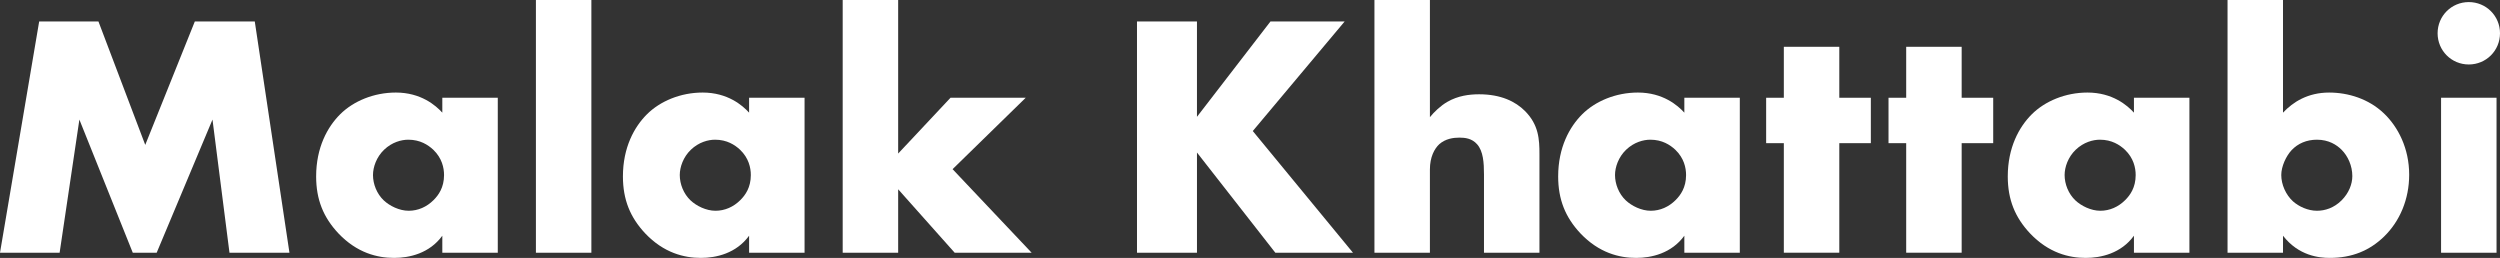 <?xml version="1.0" encoding="UTF-8"?> <svg xmlns="http://www.w3.org/2000/svg" id="Calque_2" data-name="Calque 2" viewBox="0 0 721.2 74.4"><rect x="0" y="0" width="721.2" height="74.4" fill="#333333" stroke="none"/><defs><style> .cls-1 { fill: #fff; } </style></defs><g id="Calque_4" data-name="Calque 4"><g><path class="cls-1" d="M0,72.9L11.3,6.2h17.1l13.5,35.6L56.2,6.2h17.3l10,66.7h-17.3l-4.9-38.4-16.1,38.4h-6.9l-15.4-38.4-5.7,38.4H0Z"></path><path class="cls-1" d="M127.6,28.2h16v44.7h-16v-4.9c-3.7,5.1-9.5,6.4-13.9,6.4-4.8,0-10.7-1.4-16.1-7.1-4.3-4.6-6.4-9.7-6.4-16.4,0-8.4,3.3-14.3,6.9-17.9,3.8-3.8,9.7-6.3,16.1-6.3,7.2,0,11.5,3.7,13.4,5.8v-4.3ZM110.8,43.2c-2.2,2.1-3.2,5-3.2,7.3,0,2.6,1.1,5.4,3.1,7.3,1.7,1.6,4.5,3,7.2,3s5.2-1.1,7.2-3.1c1.4-1.4,3-3.6,3-7.2,0-2.1-.6-4.9-3.1-7.3-1.5-1.4-3.8-2.9-7.2-2.9-2,0-4.7.7-7,2.9Z"></path><path class="cls-1" d="M170.6,0v72.9h-16V0h16Z"></path><path class="cls-1" d="M216.1,28.2h16v44.7h-16v-4.9c-3.7,5.1-9.5,6.4-13.9,6.4-4.8,0-10.7-1.4-16.1-7.1-4.3-4.6-6.4-9.7-6.4-16.4,0-8.4,3.3-14.3,6.9-17.9,3.8-3.8,9.7-6.3,16.1-6.3,7.2,0,11.5,3.7,13.4,5.8v-4.3ZM199.3,43.2c-2.2,2.1-3.2,5-3.2,7.3,0,2.6,1.1,5.4,3.1,7.3,1.7,1.6,4.5,3,7.2,3s5.2-1.1,7.2-3.1c1.4-1.4,3-3.6,3-7.2,0-2.1-.6-4.9-3.1-7.3-1.5-1.4-3.8-2.9-7.2-2.9-2,0-4.7.7-7,2.9Z"></path><path class="cls-1" d="M259.1,0v44.3l15.1-16.1h21.7l-21.1,20.6,22.8,24.1h-22.2l-16.3-18.3v18.3h-16V0h16Z"></path><path class="cls-1" d="M345.3,33.7l21.2-27.5h21.4l-26.5,31.6,28.9,35.1h-22.4l-22.6-28.9v28.9h-17.3V6.2h17.3v27.5Z"></path><path class="cls-1" d="M396.5,0h16v33.8c1.2-1.5,3.1-3.3,5-4.4,3.1-1.8,6.4-2.2,9.2-2.2,6.3,0,10.5,2.1,13.2,4.8,4,4,4.2,8.2,4.2,12.5v28.4h-16v-22.6c0-3.3-.2-6.7-2-8.7-1.5-1.7-3.5-1.9-5.1-1.9-1.7,0-4,.3-5.8,1.9-1.4,1.3-2.7,3.7-2.7,7.3v24h-16V0Z"></path><path class="cls-1" d="M485.9,28.2h16v44.7h-16v-4.9c-3.7,5.1-9.5,6.4-13.9,6.4-4.8,0-10.7-1.4-16.1-7.1-4.3-4.6-6.4-9.7-6.4-16.4,0-8.4,3.3-14.3,6.9-17.9,3.8-3.8,9.7-6.3,16.1-6.3,7.2,0,11.5,3.7,13.4,5.8v-4.3ZM469.1,43.2c-2.2,2.1-3.2,5-3.2,7.3,0,2.6,1.1,5.4,3.1,7.3,1.7,1.6,4.5,3,7.2,3s5.2-1.1,7.2-3.1c1.4-1.4,3-3.6,3-7.2,0-2.1-.6-4.9-3.1-7.3-1.5-1.4-3.8-2.9-7.2-2.9-2,0-4.7.7-7,2.9Z"></path><path class="cls-1" d="M530.6,41.3v31.6h-16v-31.6h-5.1v-13.1h5.1v-14.7h16v14.7h9.1v13.1h-9.1Z"></path><path class="cls-1" d="M565.9,41.3v31.6h-16v-31.6h-5.1v-13.1h5.1v-14.7h16v14.7h9.1v13.1h-9.1Z"></path><path class="cls-1" d="M615.6,28.2h16v44.7h-16v-4.9c-3.7,5.1-9.5,6.4-13.9,6.4-4.8,0-10.7-1.4-16.1-7.1-4.3-4.6-6.4-9.7-6.4-16.4,0-8.4,3.3-14.3,6.9-17.9,3.8-3.8,9.7-6.3,16.1-6.3,7.2,0,11.5,3.7,13.4,5.8v-4.3ZM598.8,43.2c-2.2,2.1-3.2,5-3.2,7.3,0,2.6,1.1,5.4,3.1,7.3,1.7,1.6,4.5,3,7.2,3s5.2-1.1,7.2-3.1c1.4-1.4,3-3.6,3-7.2,0-2.1-.6-4.9-3.1-7.3-1.5-1.4-3.8-2.9-7.2-2.9-2,0-4.7.7-7,2.9Z"></path><path class="cls-1" d="M658.6,0v32.5c2.9-3.1,7.2-5.8,13.3-5.8,5.5,0,11.4,1.8,15.8,6,4.1,3.9,7.3,10.1,7.3,17.7,0,7.1-2.7,13.4-7.2,17.8-4.2,4.1-9.3,6.2-15.7,6.2-3.1,0-9-.6-13.5-6.4v4.9h-16V0h16ZM675.5,57.8c2.1-2.1,3.1-4.7,3.1-7,0-3-1.3-5.8-3.1-7.6-1.4-1.4-3.7-2.9-7.1-2.9-3,0-5.5,1.1-7.3,3-1.6,1.7-3,4.7-3,7.2,0,2.7,1.3,5.7,3.4,7.6,1.7,1.5,4.3,2.7,6.9,2.7,2.3,0,4.9-.8,7.1-3Z"></path><path class="cls-1" d="M712.2.6c5,0,9,4,9,9s-4,9-9,9-9-4-9-9,4-9,9-9ZM720.2,28.2v44.7h-16V28.2h16Z"></path></g></g></svg> 